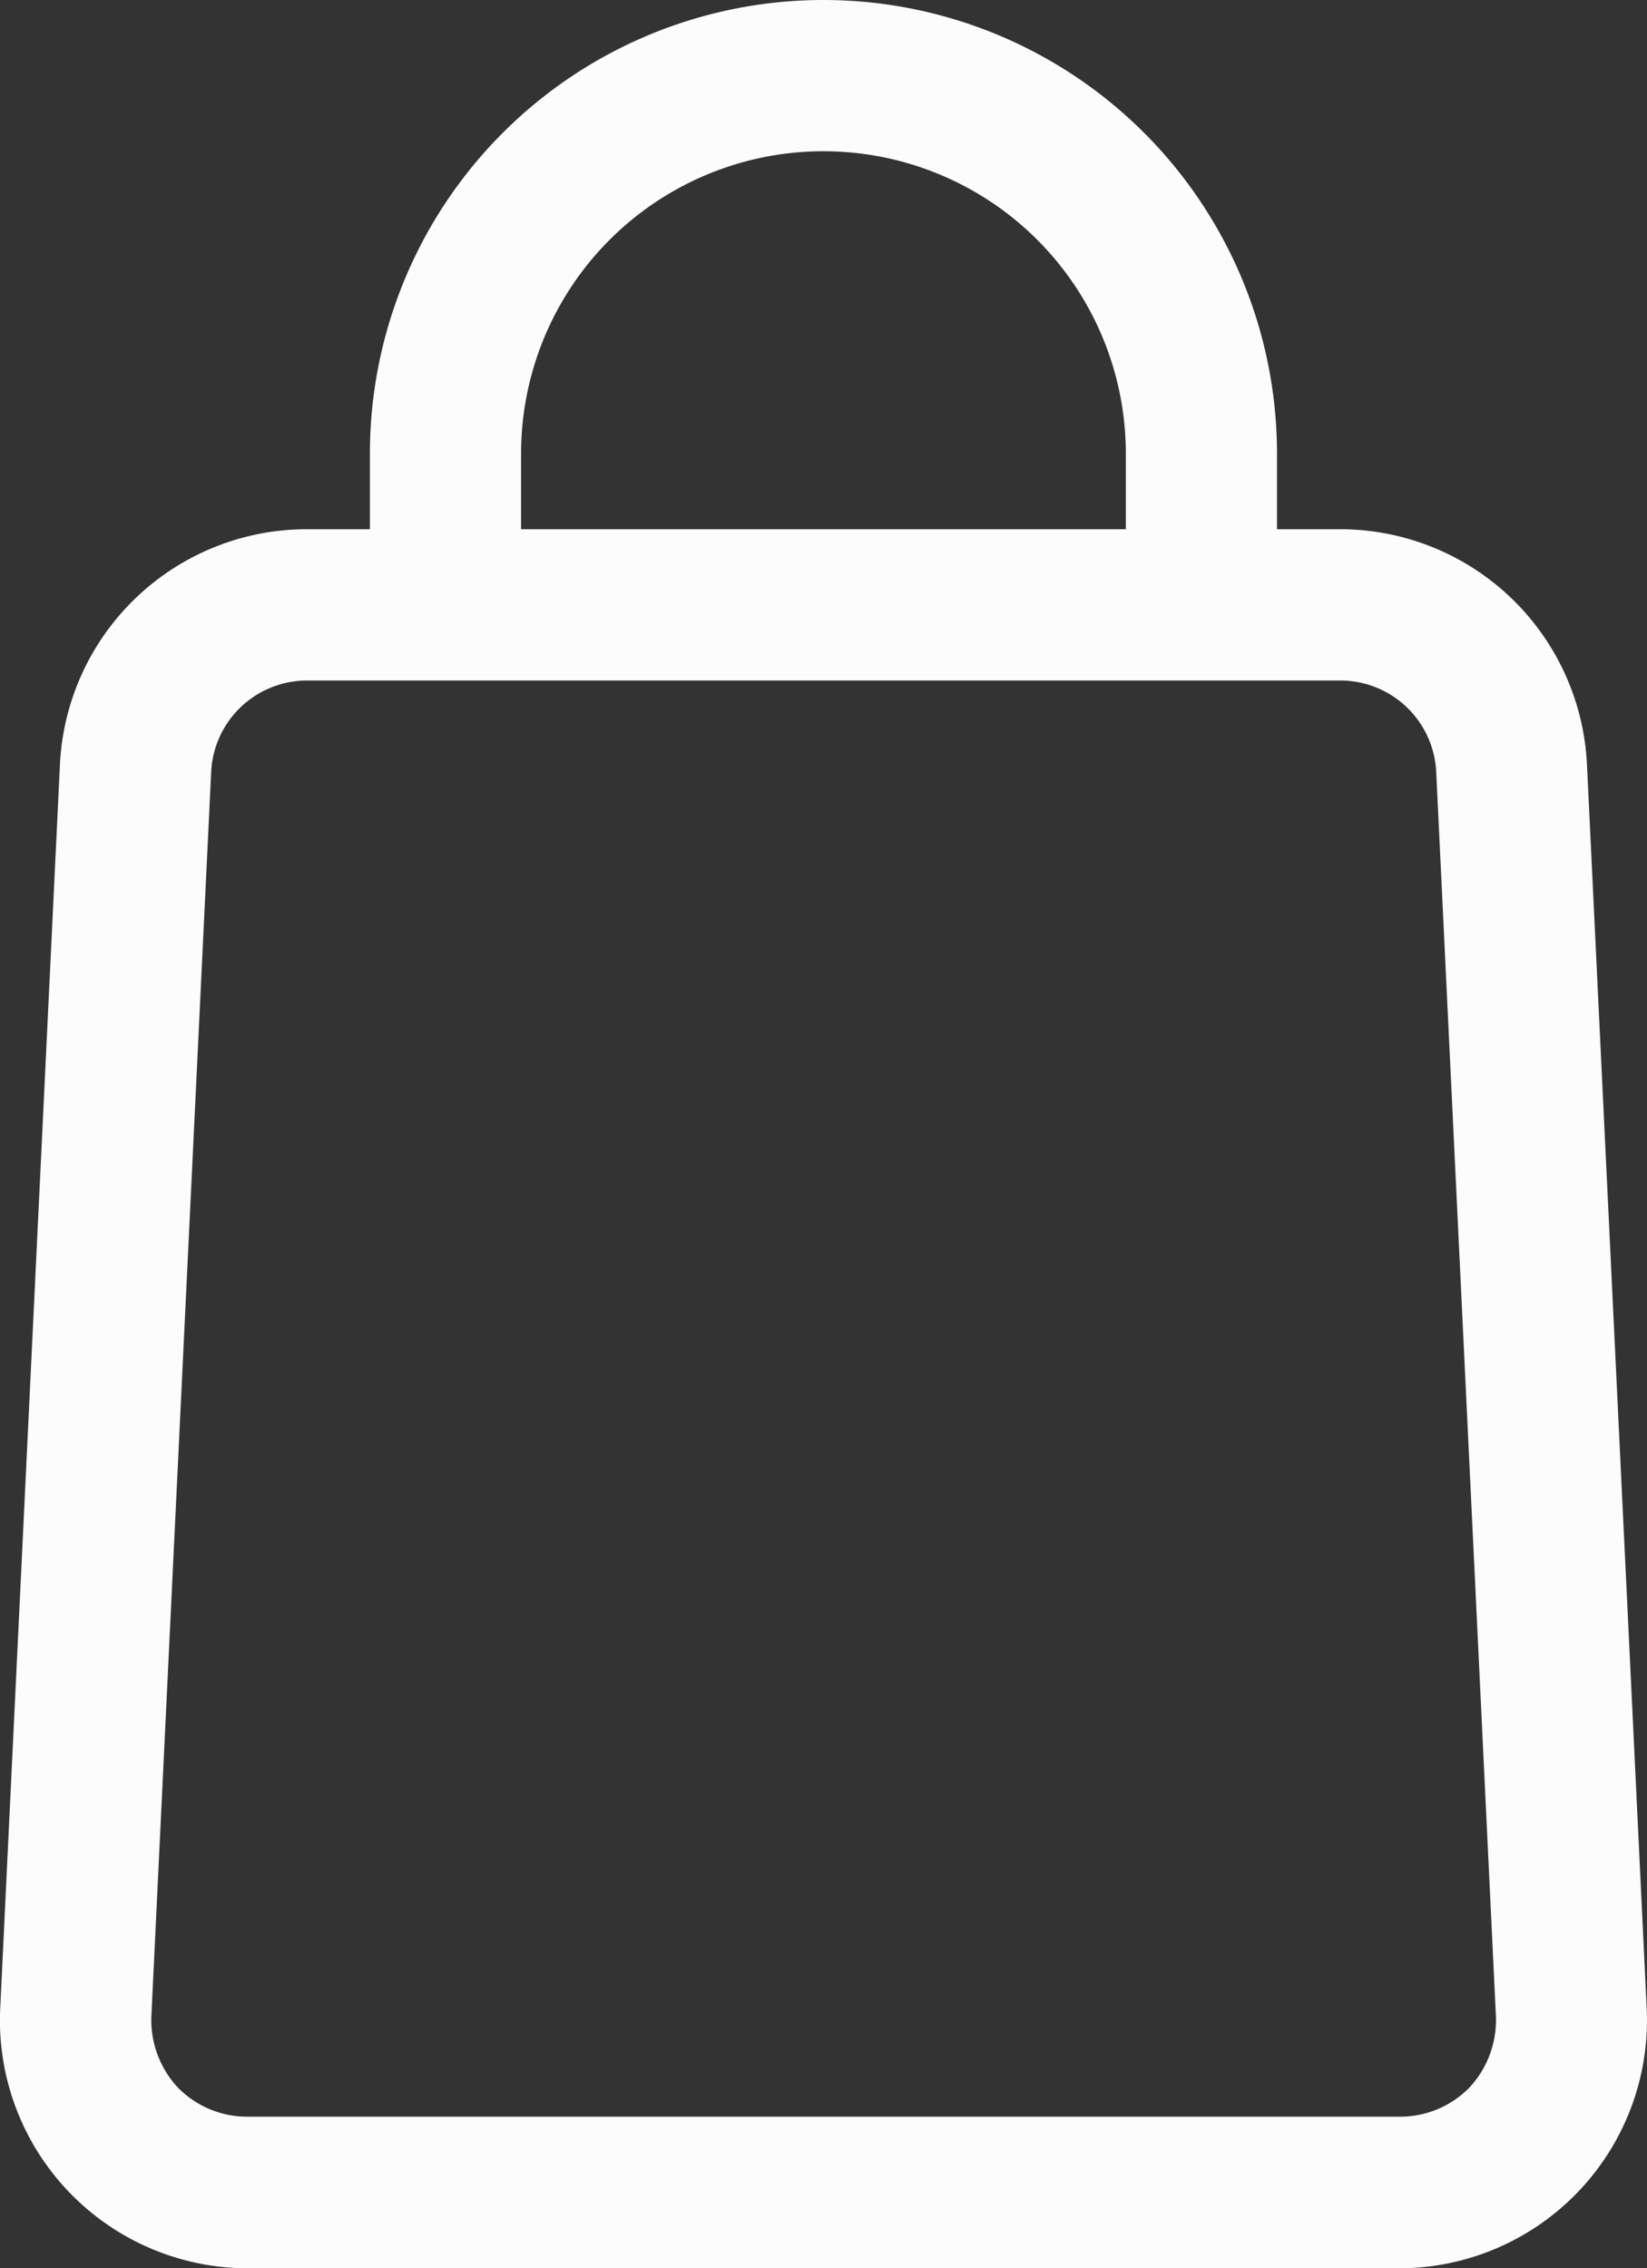 <svg xmlns="http://www.w3.org/2000/svg" width="16.964" height="23.359" viewBox="0 0 16.964 23.359">
  <rect x="0" y="0" width="16.964" height="23.359" fill="#333333" stroke="none"/>
  <g id="Layer_2" data-name="Layer 2" transform="translate(-5.107 -1)">
    <path id="Path_36829" data-name="Path 36829" d="M13.588,1A4.672,4.672,0,0,0,8.917,5.672V6.45H8.27A2.546,2.546,0,0,0,5.724,8.88L5.109,21.688a2.554,2.554,0,0,0,2.546,2.671H19.522a2.554,2.554,0,0,0,2.546-2.671L21.453,8.88A2.546,2.546,0,0,0,18.906,6.45H18.26V5.672A4.672,4.672,0,0,0,13.588,1ZM10.474,5.672a3.114,3.114,0,1,1,6.229,0V6.45H10.474ZM19.9,8.95l.615,12.816a1.02,1.02,0,0,1-.273.732,1,1,0,0,1-.716.3H7.655a1,1,0,0,1-.716-.3,1.02,1.02,0,0,1-.273-.732L7.282,8.95a.989.989,0,0,1,.989-.942H18.906A.989.989,0,0,1,19.9,8.95Z" transform="translate(0)" fill="#fcfcfc"/>
  </g>
</svg>

